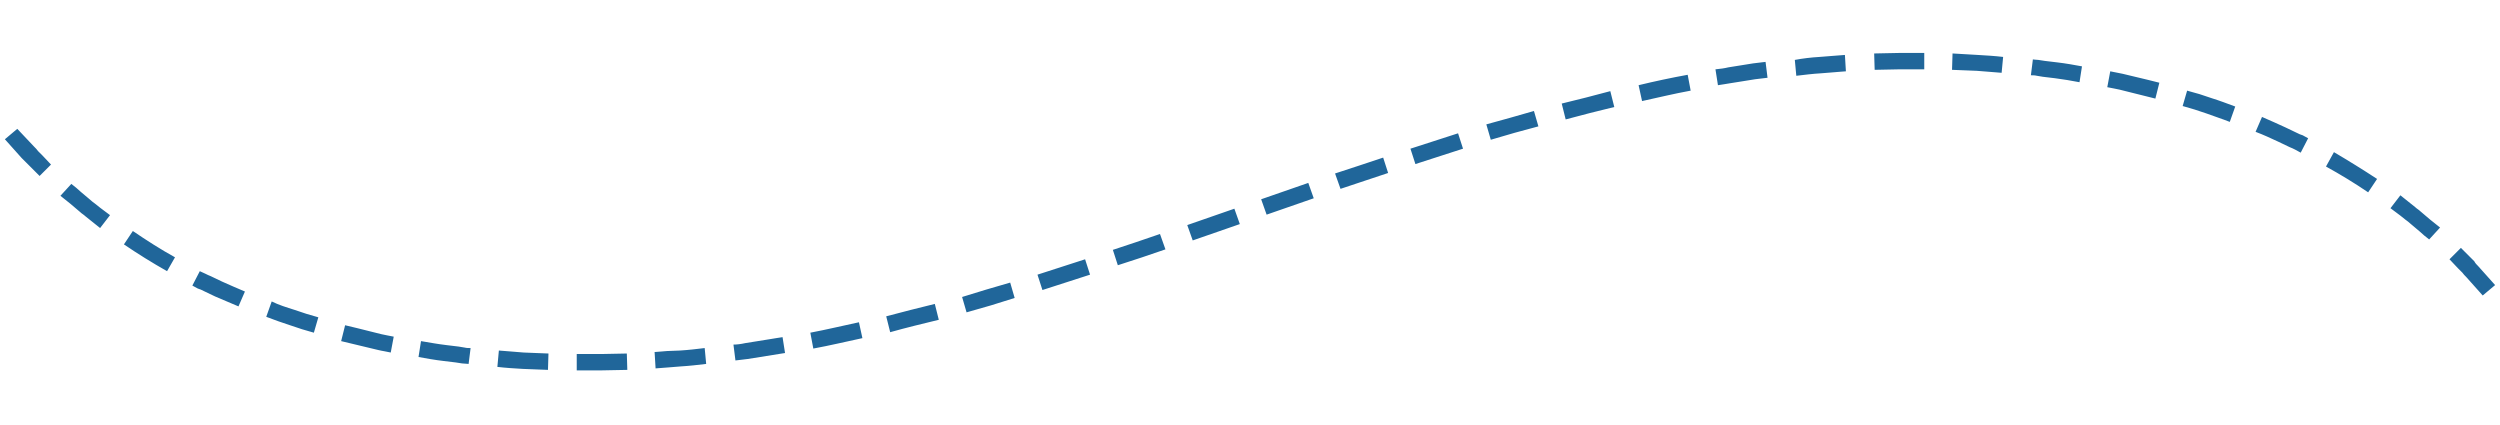 <svg xmlns="http://www.w3.org/2000/svg" xmlns:xlink="http://www.w3.org/1999/xlink" width="1000" zoomAndPan="magnify" viewBox="0 0 750 127.5" height="170" preserveAspectRatio="xMidYMid meet" version="1.0"><defs><clipPath id="072ea824e4"><path d="M 1.465 15.875 L 748.535 15.875 L 748.535 111.5 L 1.465 111.5 Z M 1.465 15.875 " clip-rule="nonzero"/></clipPath></defs><g clip-path="url(#072ea824e4)"><path fill="#20669a" d="M 378.348 59.781 L 379.984 64.395 L 394.121 59.484 L 392.484 54.871 Z M 414.949 47.281 L 416.438 51.895 C 411.676 53.531 406.914 55.02 402.152 56.656 L 400.516 52.043 C 405.426 50.406 410.188 48.918 414.949 47.281 Z M 437.418 39.992 L 438.906 44.605 L 424.621 49.219 L 423.133 44.605 Z M 452.891 35.379 L 460.184 33.297 L 461.52 37.91 L 454.379 39.844 L 447.238 41.926 L 445.898 37.312 Z M 483.094 27.344 L 484.285 32.105 C 479.375 33.297 474.613 34.488 469.703 35.828 L 468.516 31.066 C 473.426 29.875 478.184 28.684 483.094 27.344 Z M 506.305 22.434 L 507.199 27.195 C 502.289 28.09 497.379 29.281 492.617 30.32 L 491.578 25.559 C 496.488 24.371 501.395 23.328 506.305 22.434 Z M 518.508 20.203 L 522.227 19.609 L 525.945 19.012 C 527.137 18.863 528.477 18.715 529.668 18.566 L 530.262 23.328 C 529.07 23.477 527.73 23.625 526.543 23.773 L 522.82 24.371 L 519.102 24.965 C 517.91 25.113 516.723 25.41 515.383 25.559 L 514.637 20.797 C 516.125 20.648 517.316 20.5 518.508 20.203 Z M 545.883 17.078 L 549.605 16.781 L 553.473 16.484 L 553.77 21.395 L 551.836 21.543 L 550.051 21.691 L 546.332 21.988 C 543.801 22.137 541.422 22.434 538.891 22.734 L 538.445 17.973 C 540.824 17.523 543.355 17.227 545.883 17.078 Z M 569.691 15.887 L 577.277 15.887 L 577.277 20.797 L 569.84 20.797 C 567.309 20.797 564.93 20.949 562.398 20.949 L 562.25 16.039 C 564.633 16.039 567.16 15.887 569.691 15.887 Z M 593.348 16.484 C 595.879 16.633 598.406 16.781 600.938 17.078 L 600.488 21.84 C 597.961 21.691 595.578 21.395 593.051 21.246 L 585.609 20.949 L 585.762 16.039 Z M 611.5 17.973 L 613.434 18.27 L 617.156 18.715 C 619.684 19.012 622.215 19.461 624.594 19.906 L 623.852 24.668 C 621.469 24.219 618.941 23.773 616.559 23.477 L 612.84 23.031 L 611.055 22.734 C 610.457 22.582 609.863 22.582 609.27 22.582 L 609.863 17.824 C 610.16 17.824 610.758 17.973 611.5 17.973 Z M 636.793 22.137 L 640.516 23.031 L 644.234 23.922 L 647.805 24.816 L 646.613 29.578 L 643.043 28.684 L 639.473 27.793 L 635.902 26.898 C 634.711 26.602 633.52 26.453 632.184 26.156 L 633.074 21.395 C 634.266 21.691 635.605 21.84 636.793 22.137 Z M 659.855 28.238 C 661.047 28.684 662.238 28.98 663.43 29.43 C 665.809 30.172 668.188 31.066 670.57 31.957 L 668.934 36.57 C 666.699 35.676 664.32 34.934 661.941 34.039 C 660.75 33.594 659.559 33.297 658.367 32.852 L 654.797 31.809 L 656.137 27.195 Z M 685.598 38.207 L 689.02 39.844 C 689.613 40.141 690.211 40.438 690.805 40.586 L 692.441 41.48 L 690.211 45.797 L 688.574 44.902 C 687.977 44.605 687.383 44.309 686.938 44.16 L 683.516 42.523 C 681.281 41.48 679.051 40.438 676.672 39.547 L 678.605 35.082 C 680.984 36.125 683.367 37.164 685.598 38.207 Z M 713.125 53.68 L 710.445 57.699 C 706.277 54.871 702.113 52.34 697.797 49.961 L 700.18 45.645 C 704.492 48.176 708.809 50.855 713.125 53.68 Z M 723.094 60.973 L 724.578 62.16 C 725.027 62.609 725.621 62.906 726.066 63.352 L 729.043 65.883 L 730.531 67.07 L 731.277 67.668 L 732.02 68.262 L 728.746 71.832 L 728.004 71.238 L 727.258 70.645 L 725.918 69.453 L 723.094 67.07 C 722.645 66.625 722.199 66.328 721.605 65.883 L 720.117 64.691 L 717.141 62.461 L 720.117 58.59 Z M 740.945 77.039 L 742.285 78.379 C 742.582 78.977 743.031 79.422 743.477 79.867 L 748.535 85.523 L 744.816 88.645 L 739.906 83.141 C 739.461 82.695 739.012 82.25 738.715 81.801 L 737.375 80.465 L 734.848 77.785 L 738.27 74.363 Z M 10.242 44.008 C 10.691 44.457 11.137 44.902 11.434 45.348 L 12.773 46.688 L 15.301 49.367 L 11.879 52.789 L 9.203 50.109 L 7.863 48.77 C 7.418 48.324 6.969 47.879 6.523 47.434 L 1.465 41.777 L 5.184 38.652 Z M 22.148 55.766 L 22.891 56.359 L 24.23 57.551 L 27.055 59.93 C 27.504 60.375 27.949 60.676 28.543 61.121 L 30.031 62.312 L 33.008 64.543 L 30.031 68.41 L 27.055 66.031 L 25.57 64.84 C 25.121 64.395 24.527 64.098 24.082 63.648 L 21.105 61.121 L 19.617 59.93 L 18.875 59.336 L 18.129 58.738 L 21.402 55.168 Z M 52.5 77.191 L 50.117 81.355 C 45.656 78.828 41.34 76.148 37.176 73.32 L 39.852 69.305 C 44.02 72.129 48.184 74.809 52.5 77.191 Z M 61.574 82.102 C 62.172 82.398 62.766 82.695 63.211 82.844 L 66.633 84.48 C 68.867 85.523 71.098 86.414 73.48 87.457 L 71.543 91.918 C 69.164 90.879 66.934 89.984 64.551 88.945 L 61.129 87.309 C 60.535 87.008 59.938 86.711 59.344 86.562 L 57.707 85.672 L 59.938 81.355 Z M 88.359 92.961 C 89.547 93.406 90.738 93.707 91.93 94.152 L 95.5 95.191 L 94.16 99.805 L 90.59 98.766 C 89.398 98.316 88.207 98.02 87.02 97.574 C 84.637 96.828 82.258 95.938 79.875 95.043 L 81.512 90.434 C 83.598 91.473 85.977 92.219 88.359 92.961 Z M 107.254 98.465 L 110.824 99.359 L 114.395 100.25 C 115.586 100.551 116.777 100.699 118.117 100.996 L 117.223 105.758 C 116.031 105.461 114.691 105.312 113.504 105.012 L 109.785 104.121 L 106.062 103.227 L 102.344 102.336 L 103.535 97.574 Z M 133.887 103.523 L 137.605 103.973 L 139.391 104.27 C 139.988 104.418 140.582 104.418 141.18 104.418 L 140.582 109.18 C 139.988 109.18 139.391 109.031 138.648 109.031 L 136.715 108.734 L 132.996 108.285 C 130.465 107.988 127.938 107.543 125.555 107.098 L 126.301 102.336 C 128.977 102.781 131.359 103.227 133.887 103.523 Z M 157.098 105.758 L 164.539 106.055 L 164.391 110.965 L 156.801 110.668 C 154.27 110.52 151.742 110.371 149.211 110.07 L 149.66 105.16 C 152.188 105.312 154.719 105.609 157.098 105.758 Z M 180.605 106.203 C 183.137 106.203 185.516 106.055 188.047 106.055 L 188.195 110.965 C 185.664 110.965 183.137 111.113 180.605 111.113 L 173.02 111.113 L 173.02 106.203 Z M 198.312 105.461 L 200.098 105.312 L 203.969 105.16 C 206.496 105.012 208.875 104.715 211.406 104.418 L 211.852 109.18 C 209.324 109.477 206.793 109.773 204.266 109.922 L 200.543 110.223 L 196.676 110.52 L 196.379 105.609 Z M 223.605 102.93 L 227.328 102.336 L 231.047 101.738 C 232.238 101.59 233.426 101.293 234.766 101.145 L 235.512 105.906 C 234.32 106.055 232.98 106.352 231.789 106.5 L 228.07 107.098 L 224.352 107.691 C 223.16 107.84 221.82 107.988 220.633 108.137 L 220.035 103.375 C 221.078 103.375 222.27 103.227 223.605 102.93 Z M 257.68 96.68 L 258.723 101.441 C 253.812 102.484 248.902 103.676 243.992 104.566 L 243.098 99.805 C 247.859 98.914 252.77 97.723 257.68 96.68 Z M 280.445 91.176 L 281.637 95.938 C 276.727 97.129 271.816 98.316 267.055 99.656 L 265.863 94.895 C 270.773 93.555 275.684 92.367 280.445 91.176 Z M 295.918 86.859 L 303.059 84.777 L 304.398 89.391 L 297.258 91.621 L 289.969 93.707 L 288.629 89.094 Z M 325.527 77.785 L 327.016 82.398 L 312.73 87.008 L 311.242 82.398 Z M 347.996 70.195 L 349.633 74.809 C 344.871 76.445 340.109 78.082 335.348 79.57 L 333.859 74.957 C 338.473 73.469 343.234 71.832 347.996 70.195 Z M 370.312 62.609 L 371.949 67.223 L 357.816 72.129 L 356.18 67.52 Z M 370.312 62.609 " fill-opacity="1" fill-rule="nonzero"/></g></svg>